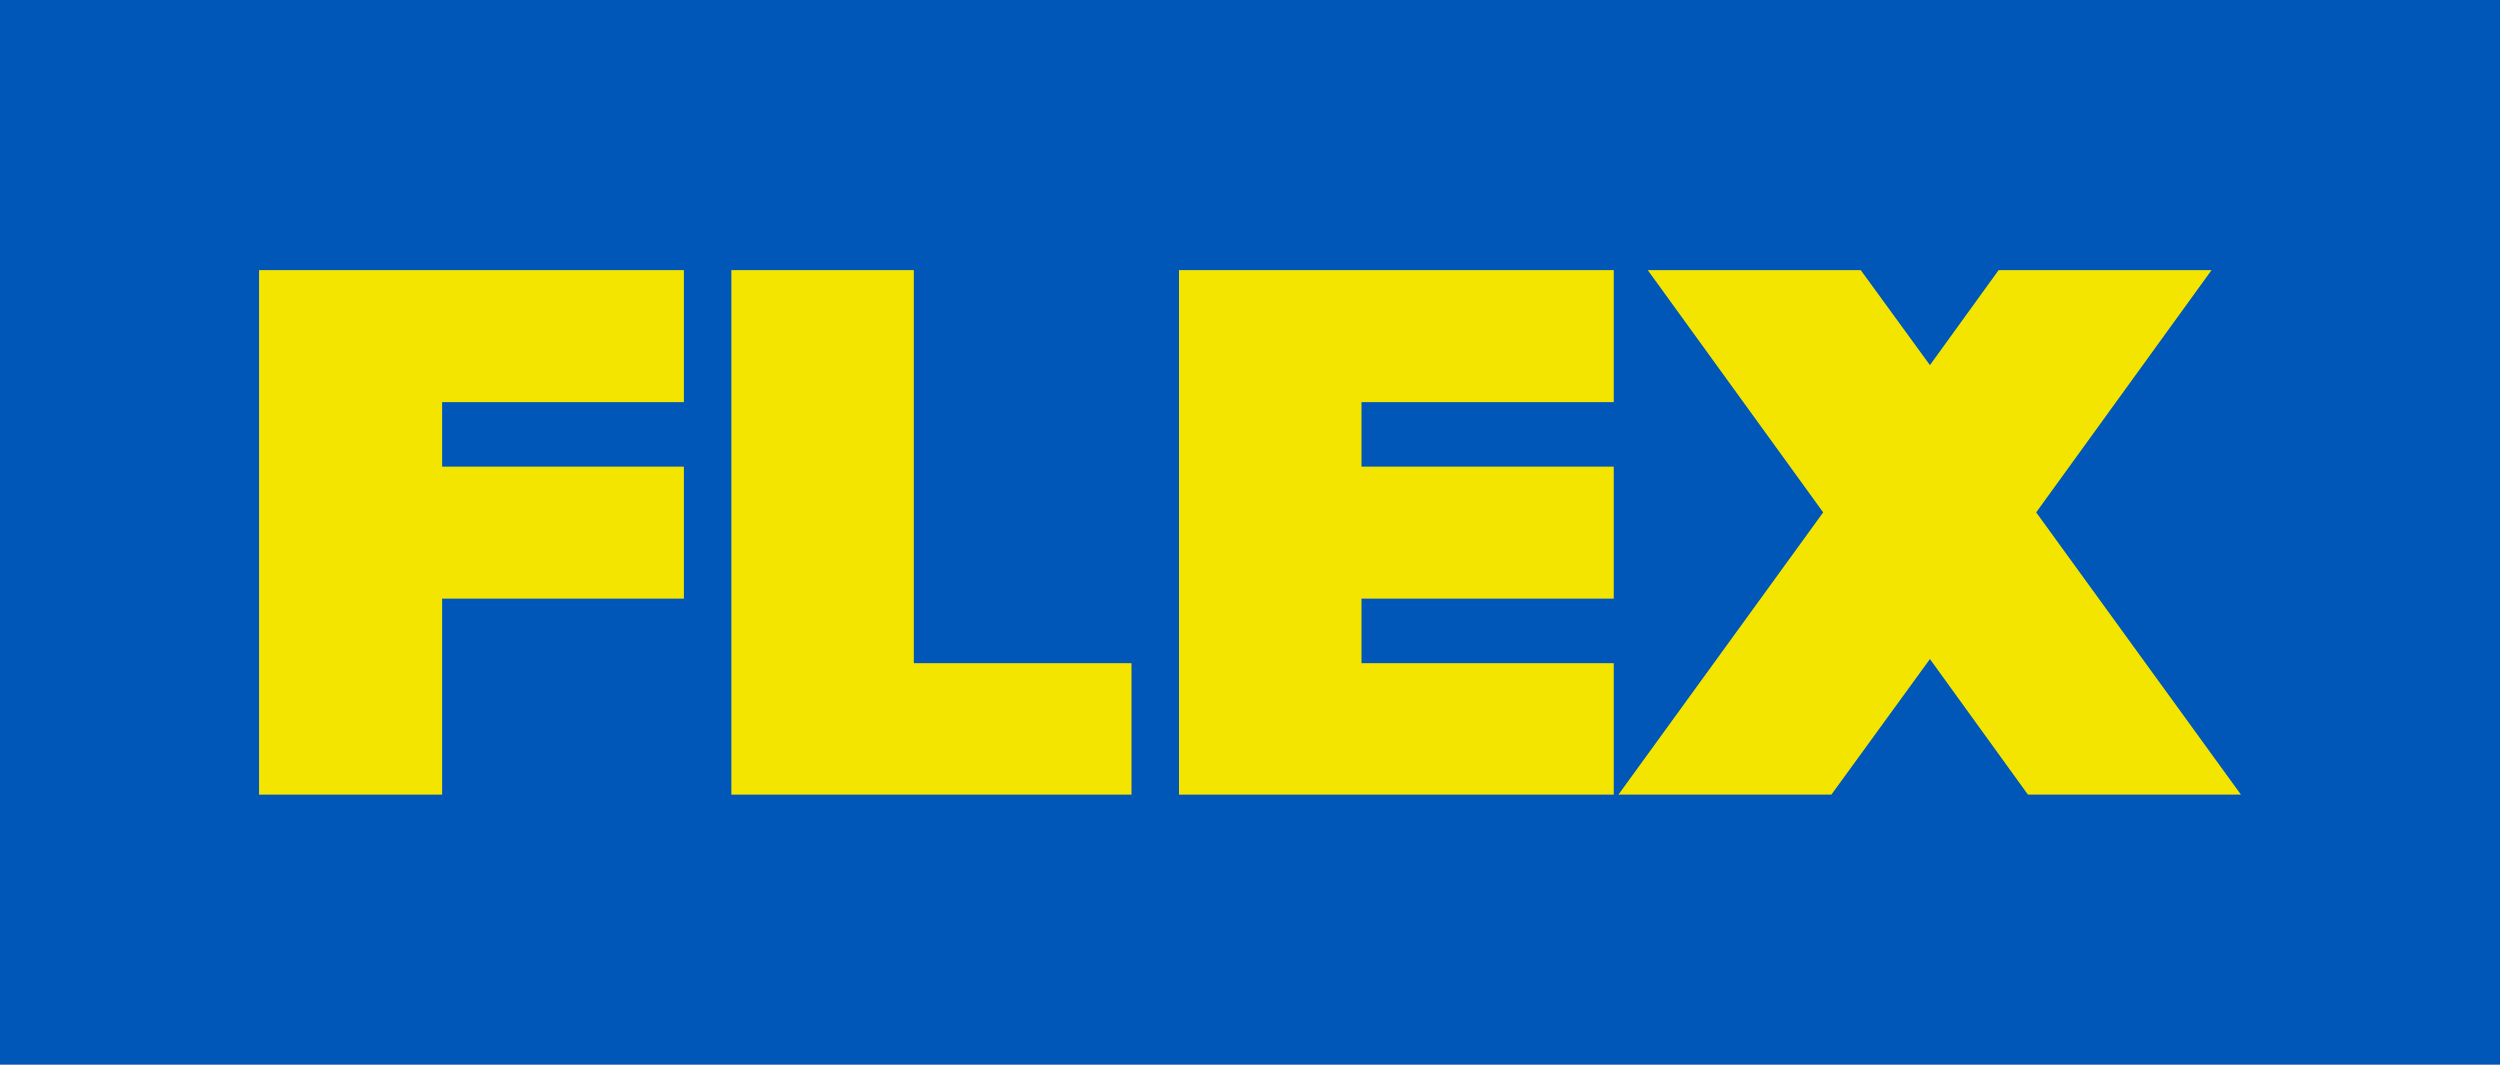 <?xml version="1.0" encoding="UTF-8"?>
<svg id="_レイヤー_2" data-name="レイヤー_2" xmlns="http://www.w3.org/2000/svg" viewBox="0 0 400 170.35">
  <defs>
    <style>
      .cls-1 {
        fill: #f3e500;
      }

      .cls-2 {
        fill: #0057b8;
      }
    </style>
  </defs>
  <g id="_レイヤー_1-2" data-name="レイヤー_1">
    <g>
      <rect class="cls-2" width="400" height="170.35"/>
      <g>
        <polygon class="cls-1" points="41.45 127.14 70.74 127.14 70.74 95.78 109.42 95.78 109.42 74.66 70.74 74.66 70.74 64.34 109.42 64.34 109.42 43.22 41.45 43.22 41.45 127.14"/>
        <polygon class="cls-1" points="324.47 127.14 358.55 127.14 325.79 81.98 353.85 43.22 319.78 43.22 308.79 58.42 297.72 43.22 263.64 43.22 291.71 81.98 258.95 127.14 293.02 127.14 308.79 105.45 324.47 127.14"/>
        <polygon class="cls-1" points="188.64 127.14 258.2 127.14 258.2 106.11 217.84 106.11 217.84 95.78 258.2 95.78 258.2 74.66 217.84 74.66 217.84 64.34 258.2 64.34 258.2 43.22 188.64 43.22 188.64 127.14"/>
        <polygon class="cls-1" points="117.02 127.14 181.04 127.14 181.04 106.11 146.21 106.11 146.21 43.22 117.02 43.22 117.02 127.14"/>
      </g>
    </g>
  </g>
</svg>